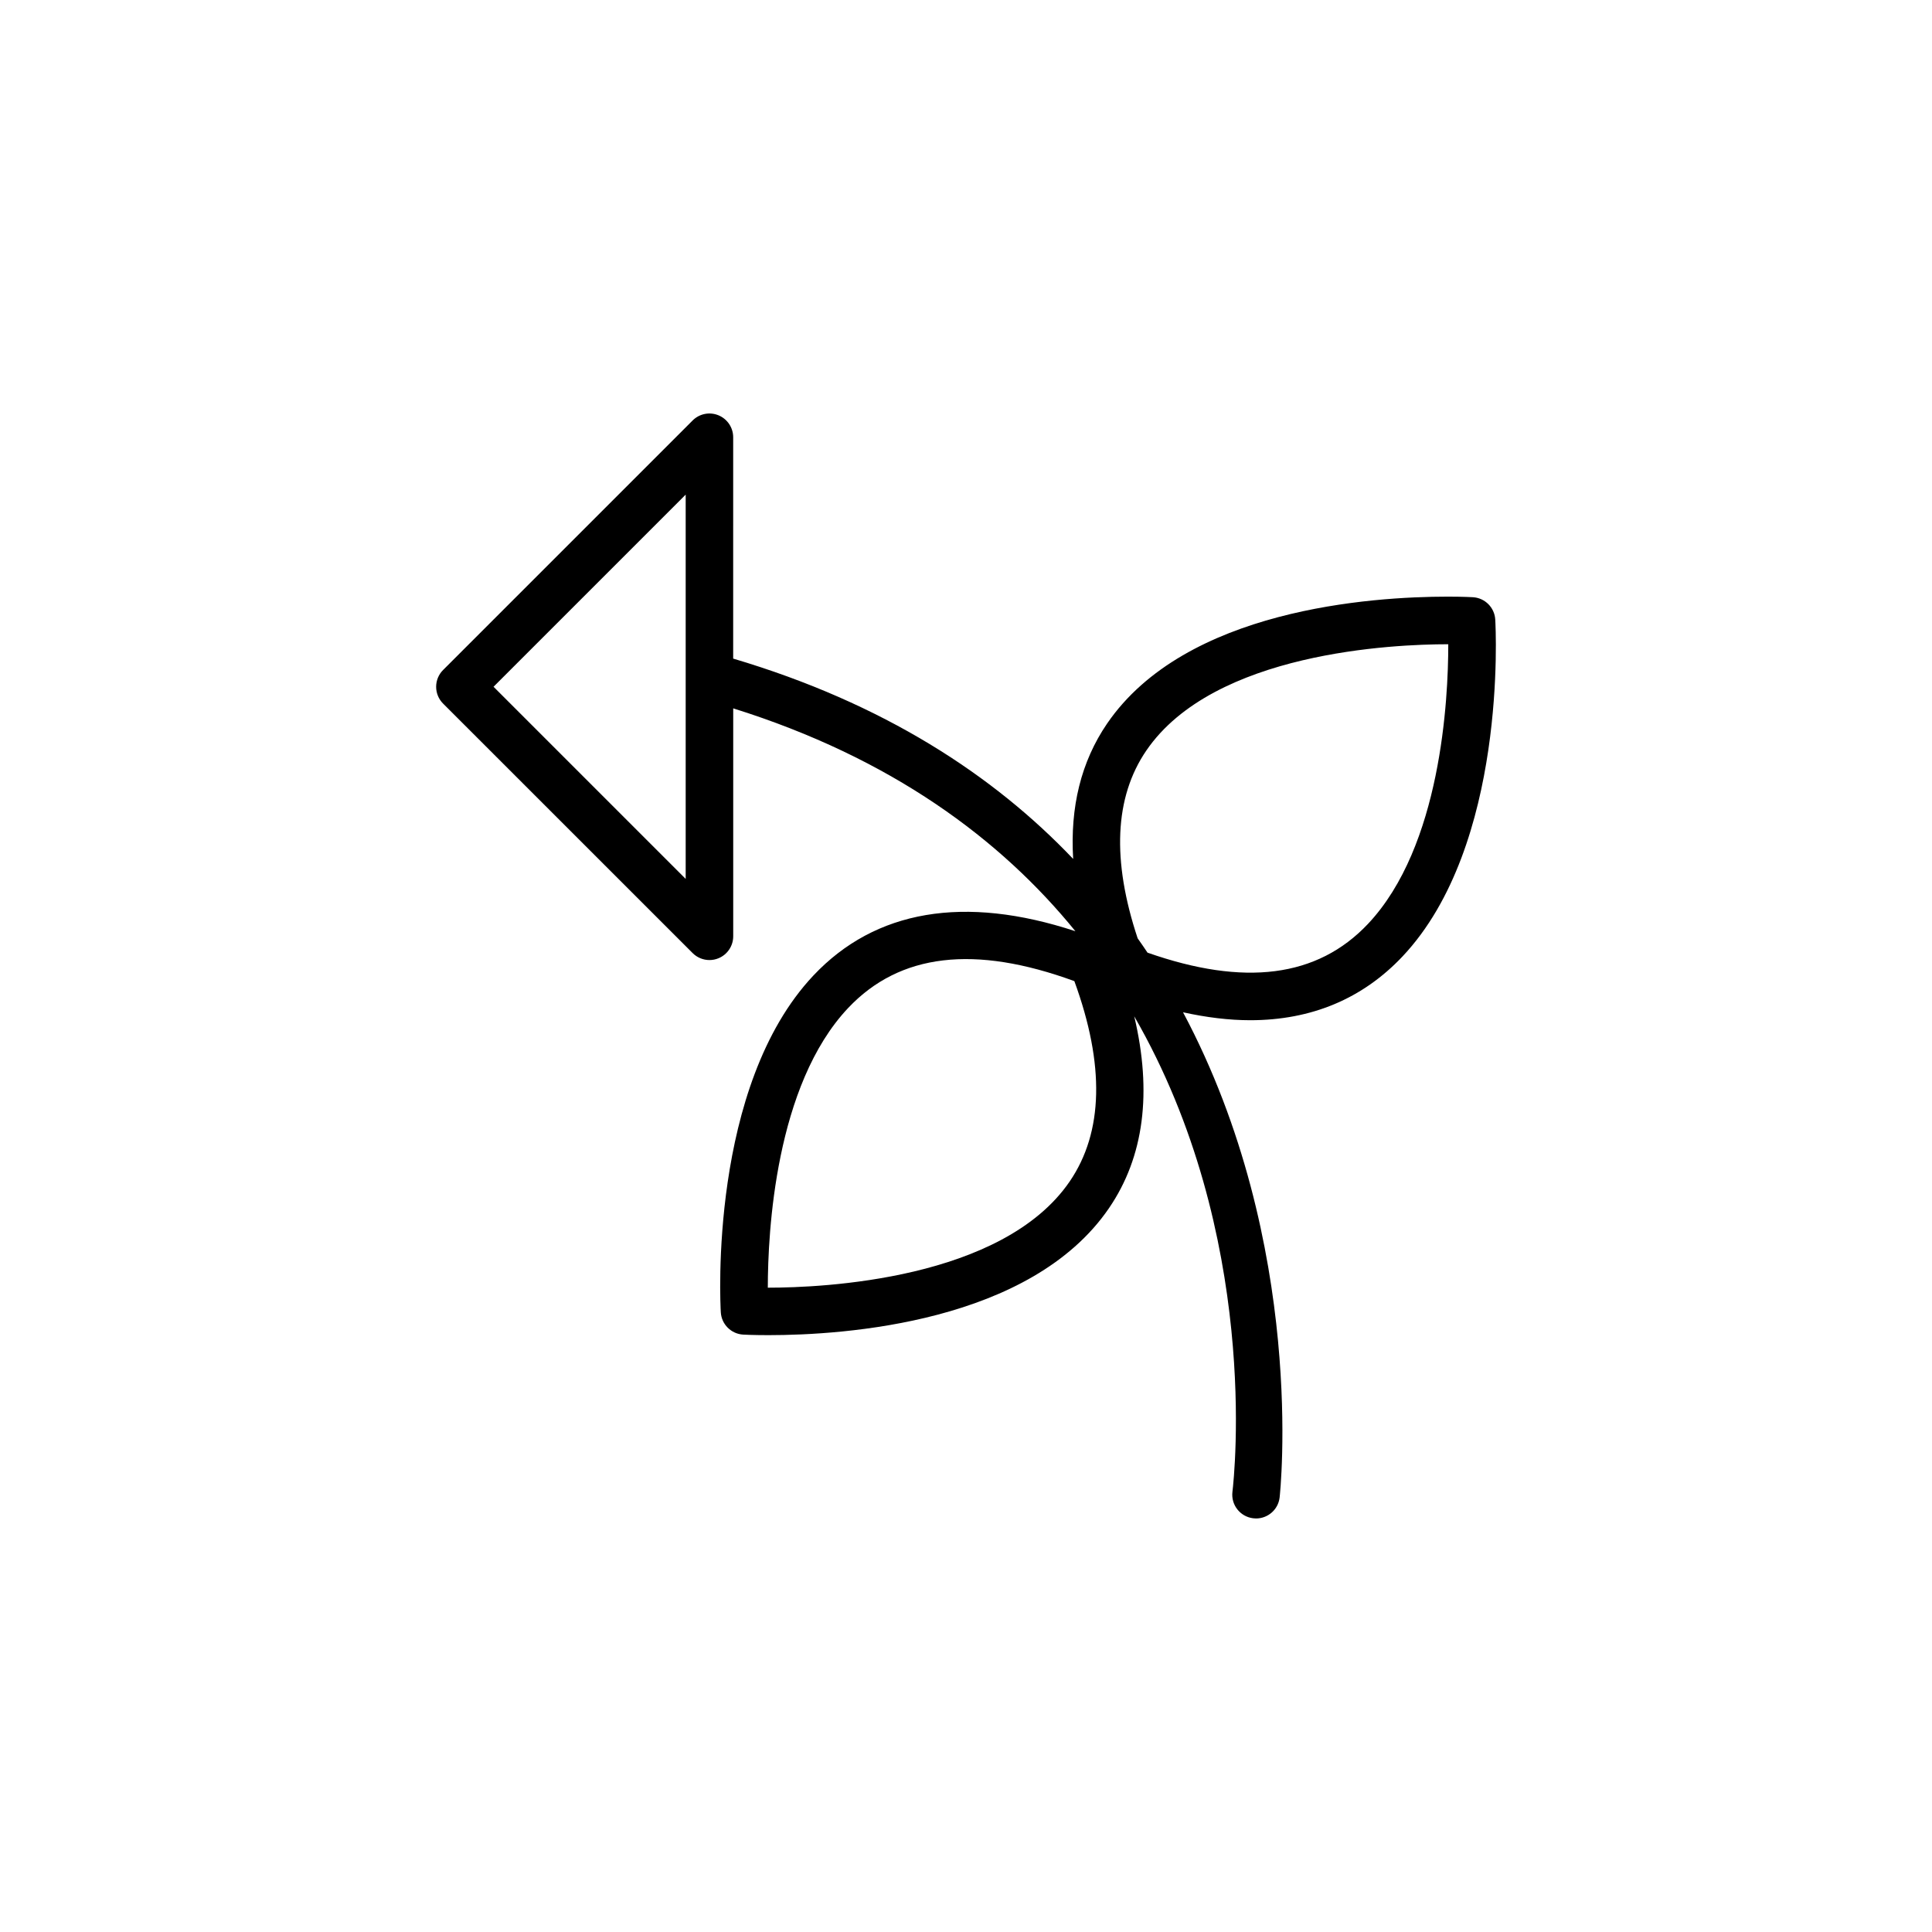 <?xml version="1.0" encoding="UTF-8"?>
<!-- Uploaded to: ICON Repo, www.iconrepo.com, Generator: ICON Repo Mixer Tools -->
<svg fill="#000000" width="800px" height="800px" version="1.1" viewBox="144 144 512 512" xmlns="http://www.w3.org/2000/svg">
 <path d="m327.56 396.58c1.203 1.203 2.816 1.844 4.453 1.844 0.812 0 1.633-0.156 2.41-0.48 2.356-0.977 3.887-3.273 3.887-5.82v-60.402c41.941 13.145 70.859 34.66 90.68 59.059-29.434-9.688-53.039-5.637-69.406 11.715-27.734 29.41-24.707 86.844-24.562 89.273 0.184 3.188 2.734 5.723 5.914 5.914 0 0 2.481 0.145 6.684 0.145 20.227 0 69.508-3.281 90.277-33.656 9.301-13.609 11.457-30.695 6.688-50.84 33.434 57.988 26.531 121.8 26.023 126.03-0.41 3.449 2.047 6.586 5.504 6.996 0.25 0.031 0.512 0.051 0.754 0.051 3.141 0 5.863-2.344 6.246-5.543 0.125-1.078 7.273-66.887-25.594-128.6 6.242 1.371 12.199 2.102 17.789 2.102 16.215 0 29.801-5.691 40.387-16.914 27.734-29.41 24.707-86.844 24.562-89.273-0.184-3.188-2.734-5.723-5.914-5.914 0 0-2.481-0.152-6.684-0.152-20.227 0-69.508 3.281-90.277 33.656-6.894 10.094-9.816 22.125-8.98 35.852-21.121-22.207-50.262-41.262-90.102-53.09l0.004-58.652c0-2.543-1.531-4.844-3.887-5.82-2.356-0.977-5.062-0.434-6.863 1.367l-66.125 66.125c-2.461 2.461-2.461 6.441 0 8.906zm120.23-53.68c17.867-26.137 65.66-28.168 79.879-28.168h0.137c0.008 14.672-1.914 53.574-21.273 74.105-13.422 14.238-32.805 16.621-58.43 7.625-0.844-1.273-1.727-2.539-2.613-3.797-6.863-20.633-6.164-37.387 2.301-49.766zm-20.297 114.18c-17.867 26.137-65.66 28.168-79.879 28.168h-0.137c0.012-14.688 1.957-53.645 21.293-74.121 13.703-14.508 33.555-16.766 59.945-7.121 8.102 22.172 7.695 40.02-1.223 53.074zm-101.78-182v101.84l-50.922-50.922z"/>
</svg>